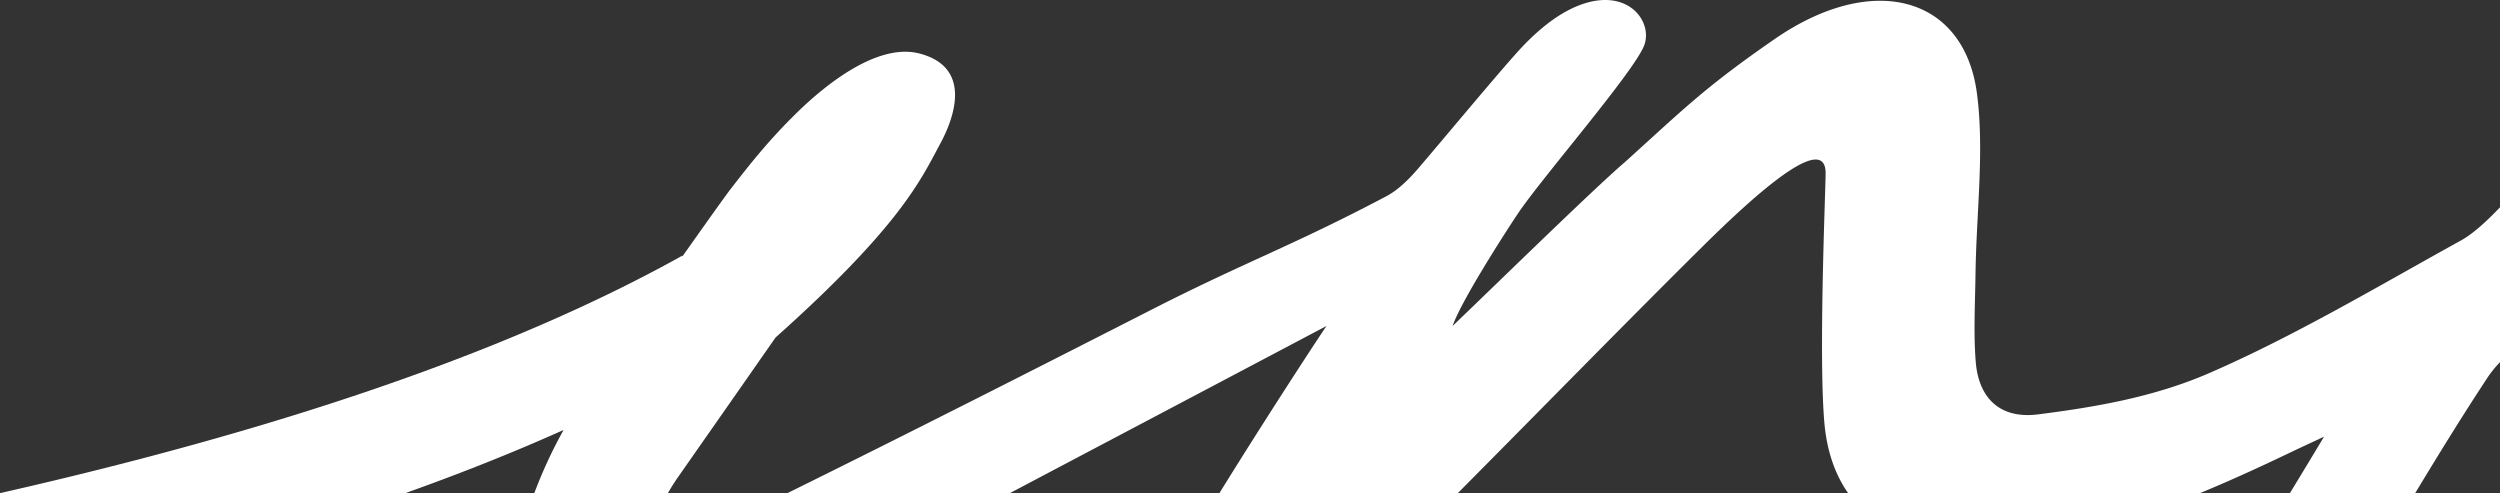 <svg xmlns="http://www.w3.org/2000/svg" xmlns:xlink="http://www.w3.org/1999/xlink" width="1920" height="378.73" viewBox="0 0 1920 378.73"><rect x="0" y="0" width="1920" height="378.73" fill="#333333" stroke="none"/><defs><clipPath id="a"><rect width="1920" height="378.73" fill="#fff"></rect></clipPath></defs><g transform="translate(0 0)"><g transform="translate(0 0)" clip-path="url(#a)"><path d="M1317.711,378.728c18.189-30.061,36.556-59.952,56.131-89.583a85.066,85.066,0,0,1,9.018-11.013V159.2c-8.938,9.4-20.085,20.014-29.936,25.453-64,35.348-127.732,73.345-193.257,101.831-42.354,18.412-87.042,26.08-131.453,31.743-30.007,3.829-45.789-13.143-47.981-40.287-1.78-22.054-.483-45.163-.17-67.9.626-46.227,6.907-94.584,1.092-138.324-9.9-74.535-79.8-93.94-155.439-41.665C771.991,67.187,756.173,83.5,710.8,124.491,686.81,144.9,601.387,228.558,578.484,250.308c6.263-18.609,39.938-71.1,50.352-86.613C647.373,136.1,719.573,53.123,725.871,34.12c5.949-17.938-12.543-42.971-47.614-30.991-21.427,7.309-39.822,25.426-50.781,37.692-19.182,21.463-56.615,66.617-75.34,88.456-6.925,8.088-15.5,16.65-24.478,21.391C455.825,188.611,419.5,200.976,347.32,237.791c-93.1,47.471-186.261,94.781-279.727,140.937H238.465c70.124-37.066,150.778-79.563,243.135-128.376-7.846,11.523-47.355,71.931-82.22,128.376H582.465C644.349,316.379,712.97,246.3,767.419,192.315c28.45-28.218,97.733-95.846,97.519-59.129-.081,14.154-5.413,138.324-1.029,190.7,1.861,22.277,8.2,40.457,18.332,54.843h270.172c22.733-9.367,45.44-19.754,68.1-30.607,8.213-3.937,16.471-7.739,27.225-12.785-8.92,14.923-17.634,29.247-26.223,43.391Z" transform="translate(537.139 0.004)" fill="#fff"></path><path d="M512.948,343.434c2.138-3.784,4.625-7.784,7.488-11.881,34.686-49.663,40.546-57.957,75.179-107.637,95.98-85.763,111.511-121.022,126.6-149.069,11.389-21.15,23.888-58.583-15.988-69.033-37.988-9.949-85.915,37.084-97.671,48.84-19.459,19.45-33,36.61-47.48,55.29-3.462,4.429-19.146,26.473-37.048,51.765v-.662C387.516,237.183,205.747,296.768,0,343.434H311.3c42.765-15.263,83.428-31.4,121.549-48.536a357.148,357.148,0,0,0-22.5,48.536Z" transform="translate(0 35.298)" fill="#fff"></path></g></g></svg>